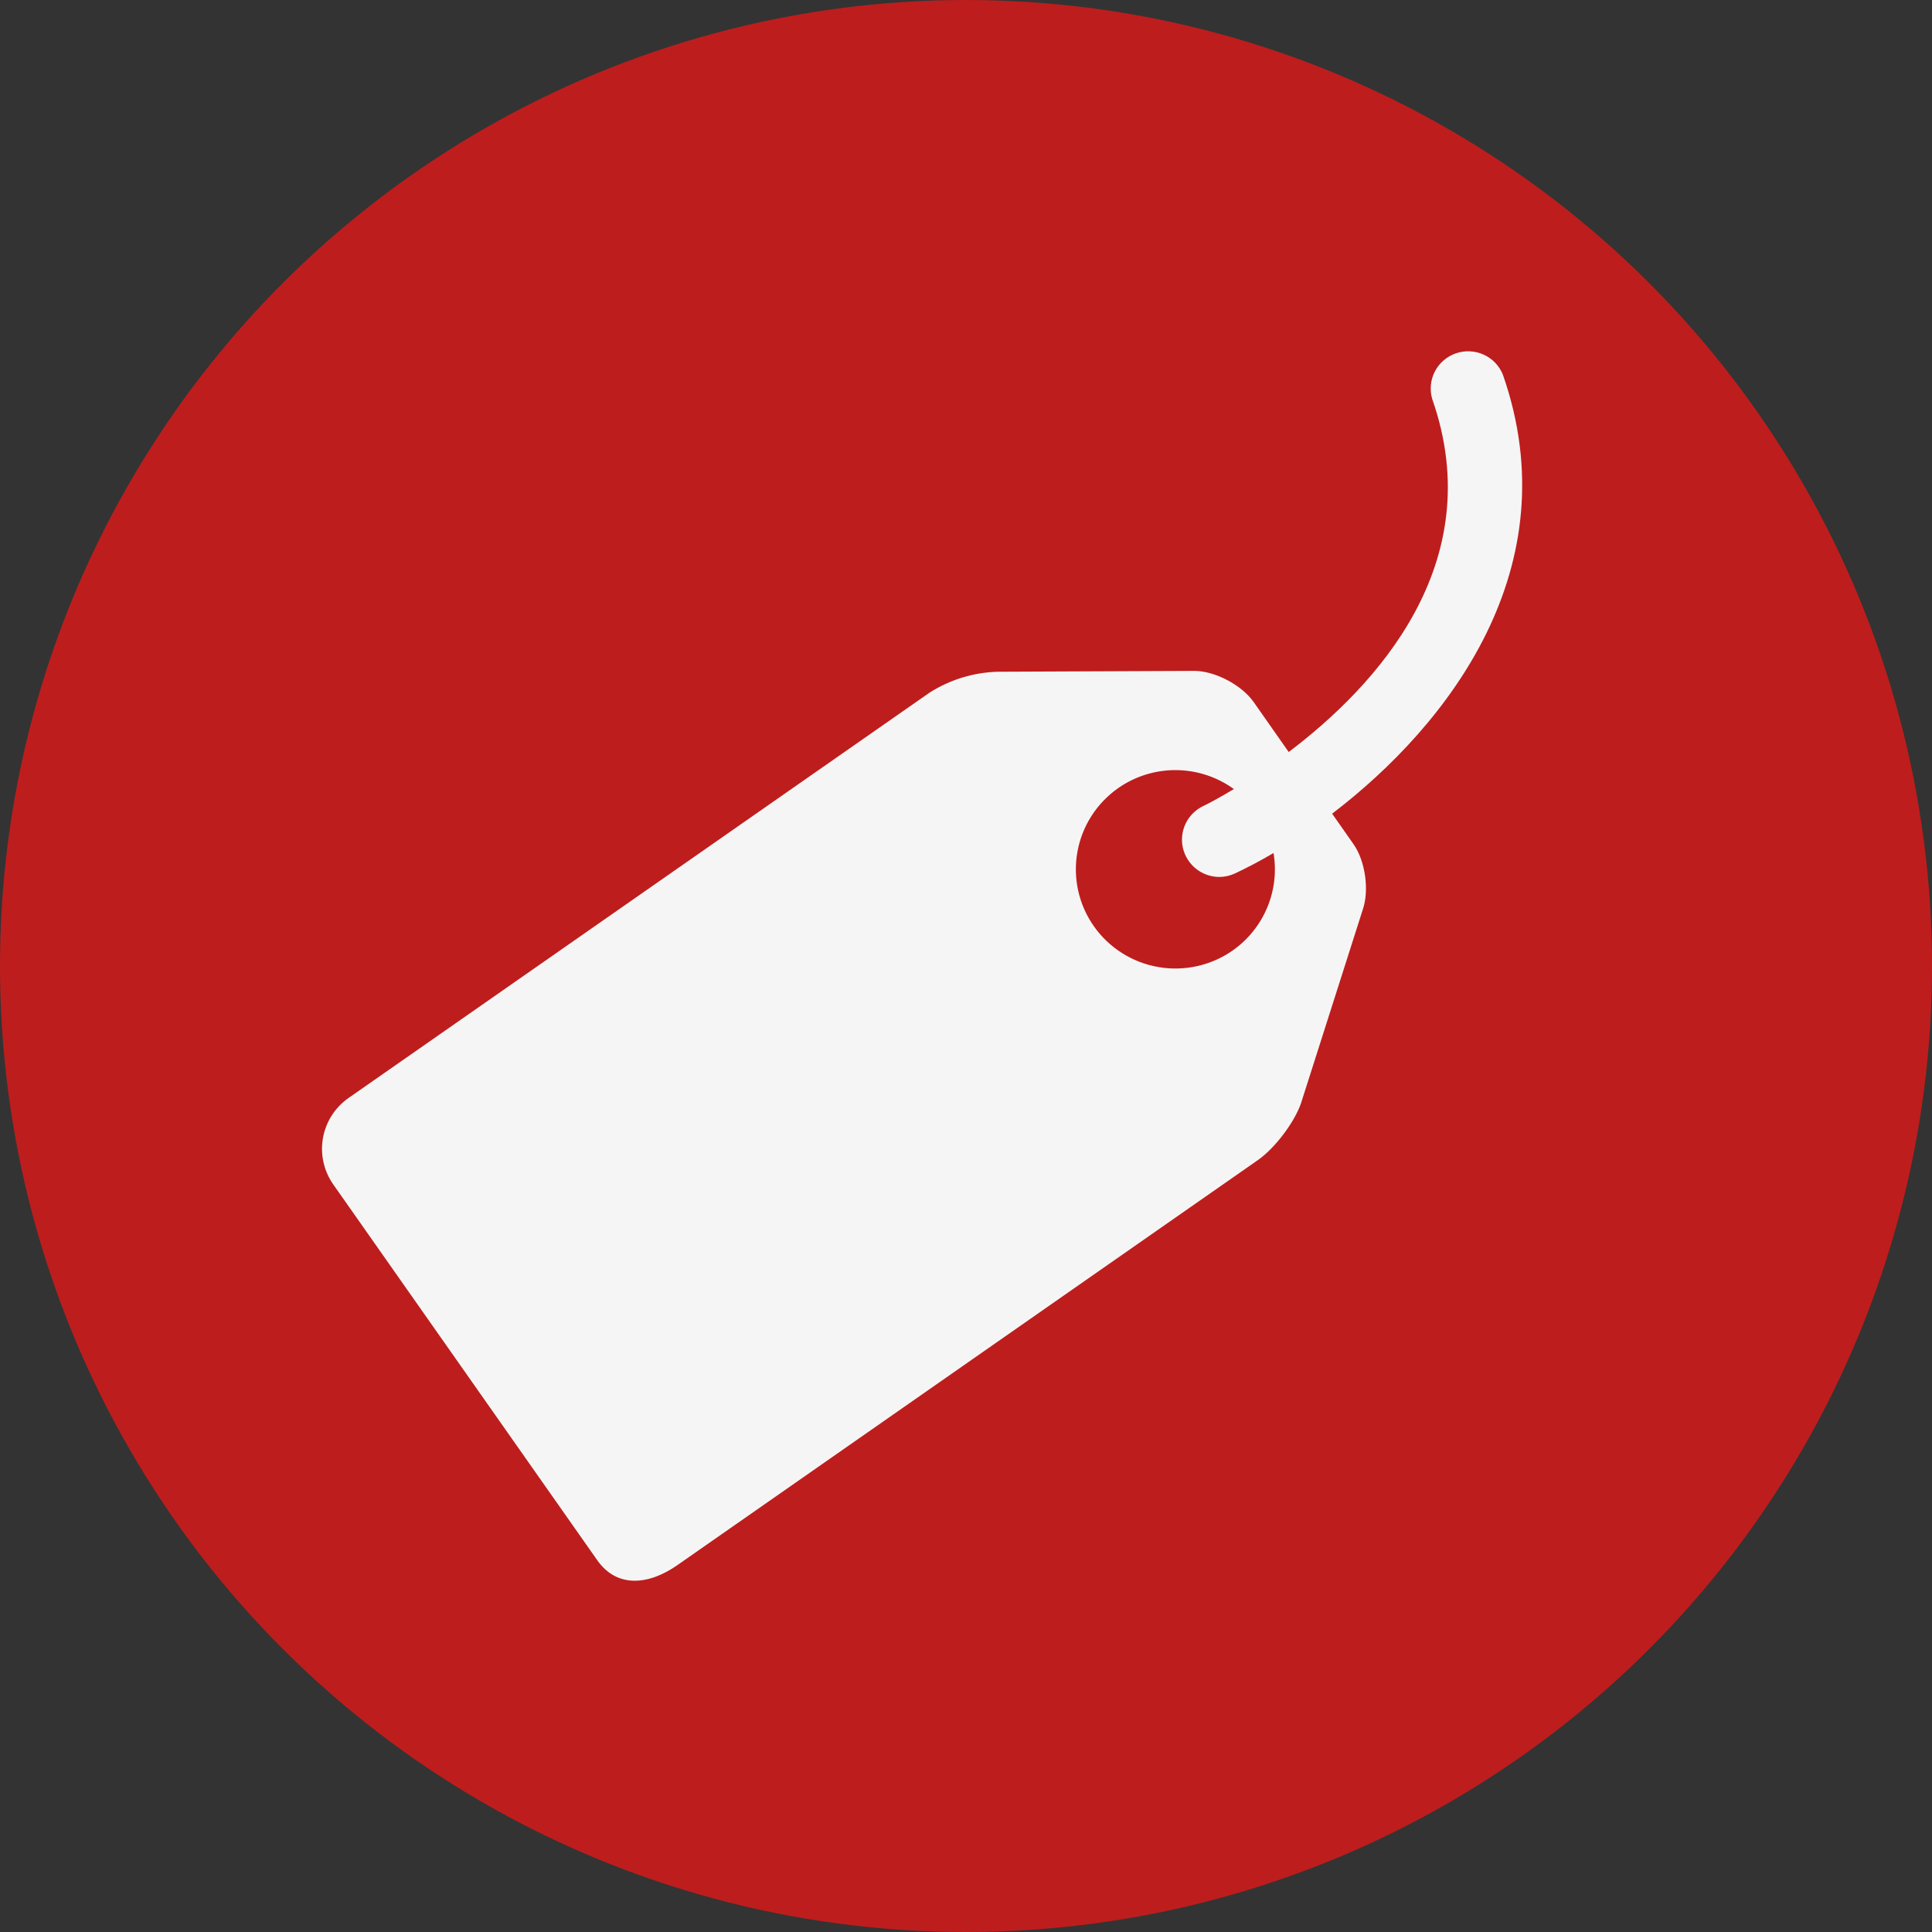 <svg width="132" height="132" viewBox="0 0 132 132" fill="none" xmlns="http://www.w3.org/2000/svg">
<rect x="0" y="0" width="132" height="132" fill="#333333" stroke="none"/>
<circle cx="66" cy="66" r="66" transform="rotate(90 66 66)" fill="#be1d1d"/>
<path d="M102.681 25.596C102.436 24.989 101.965 24.498 101.365 24.228C100.766 23.957 100.085 23.927 99.464 24.143C98.843 24.359 98.329 24.805 98.03 25.388C97.731 25.971 97.669 26.647 97.858 27.274C101.785 38.502 93.991 46.888 88.048 51.379L85.647 47.956C84.84 46.808 83.035 45.853 81.631 45.837L68.156 45.895C66.51 45.945 64.908 46.436 63.519 47.317L23.812 75.018C22.889 75.664 22.26 76.649 22.065 77.755C21.869 78.862 22.122 80.001 22.768 80.922L40.813 106.608C42.165 108.522 44.325 108.29 46.253 106.953L85.96 79.248C87.101 78.445 88.42 76.712 88.885 75.388L93.103 62.162C93.568 60.841 93.285 58.827 92.478 57.679L91.015 55.593C98.995 49.508 107.28 38.755 102.681 25.596ZM84.206 64.95C83.474 65.459 82.649 65.82 81.777 66.012C80.905 66.204 80.004 66.224 79.125 66.069C78.245 65.914 77.405 65.589 76.653 65.111C75.9 64.633 75.249 64.013 74.737 63.285C73.701 61.811 73.296 59.989 73.609 58.218C73.922 56.448 74.928 54.873 76.407 53.839C77.567 53.031 78.951 52.604 80.366 52.616C81.782 52.629 83.158 53.082 84.303 53.911C83.153 54.601 82.363 55.004 82.215 55.067C81.691 55.316 81.267 55.734 81.013 56.254C80.76 56.773 80.691 57.363 80.818 57.926C80.945 58.49 81.261 58.993 81.714 59.355C82.166 59.717 82.729 59.914 83.309 59.916C83.673 59.916 84.045 59.832 84.396 59.668C85.216 59.281 86.095 58.823 87.012 58.28C87.223 59.542 87.072 60.838 86.575 62.018C86.079 63.198 85.257 64.214 84.206 64.95Z" fill="#F5F5F5"/>
</svg>
